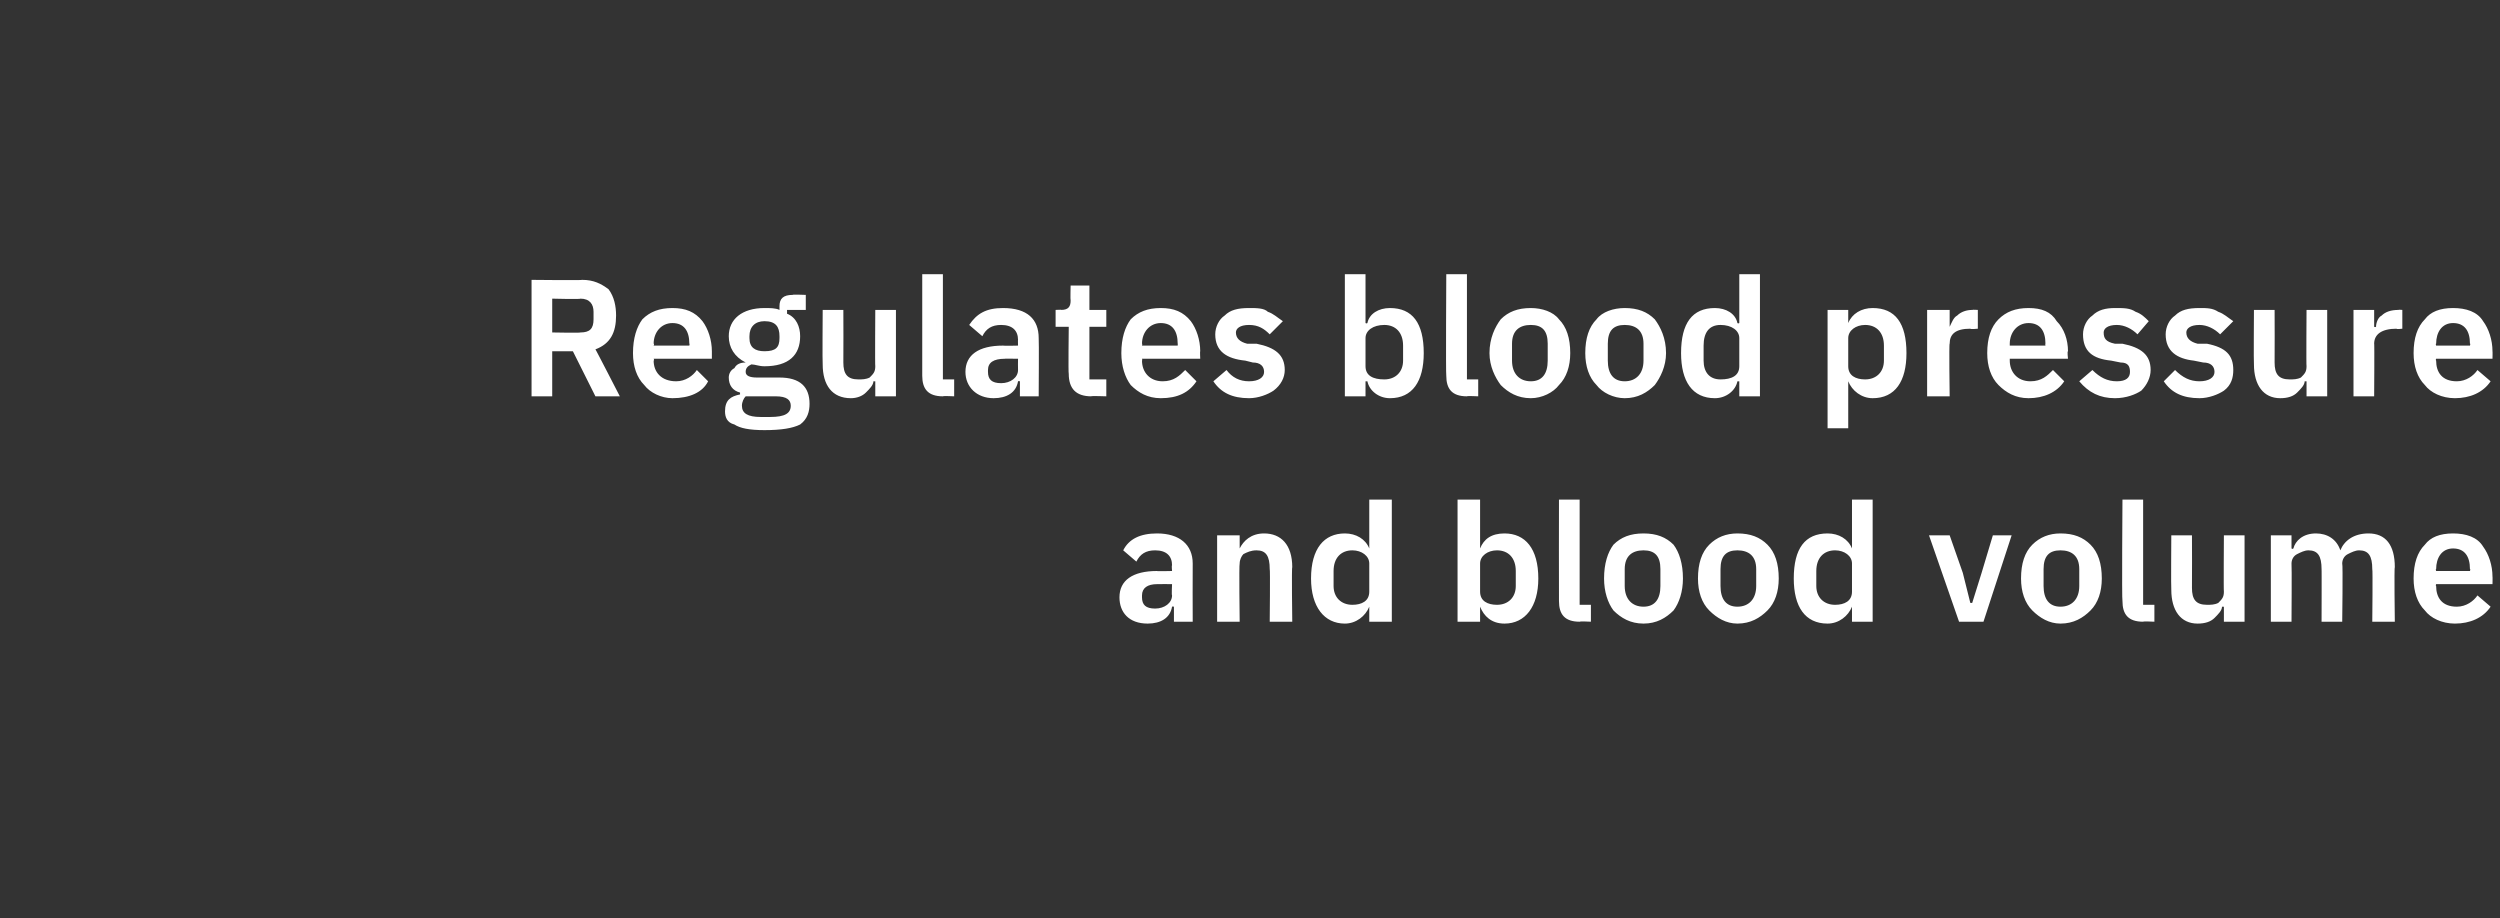<?xml version="1.0" standalone="no"?><!DOCTYPE svg PUBLIC "-//W3C//DTD SVG 1.1//EN" "http://www.w3.org/Graphics/SVG/1.1/DTD/svg11.dtd"><svg xmlns="http://www.w3.org/2000/svg" version="1.1" width="133.1px" height="48.9px" viewBox="0 -1 133.1 48.9" style="top:-1px"><rect x="0" y="-1" width="133.1" height="48.9" fill="#333333" stroke="none"/>  <desc>Regulates blood pressure and blood volume</desc>  <defs/>  <g id="Polygon180958">    <path d="M 63.5 29 C 63.49 29.01 63.5 32.1 63.5 32.1 L 62.5 32.1 L 62.5 31.3 C 62.5 31.3 62.42 31.28 62.4 31.3 C 62.3 31.9 61.8 32.2 61.1 32.2 C 60.1 32.2 59.6 31.6 59.6 30.8 C 59.6 29.9 60.3 29.4 61.6 29.4 C 61.58 29.42 62.4 29.4 62.4 29.4 C 62.4 29.4 62.37 29.08 62.4 29.1 C 62.4 28.6 62.1 28.3 61.5 28.3 C 61 28.3 60.7 28.5 60.5 28.9 C 60.5 28.9 59.8 28.3 59.8 28.3 C 60.1 27.7 60.7 27.4 61.6 27.4 C 62.8 27.4 63.5 28 63.5 29 Z M 62.4 30.1 C 62.4 30.1 61.65 30.09 61.6 30.1 C 61.1 30.1 60.8 30.3 60.8 30.7 C 60.8 30.7 60.8 30.8 60.8 30.8 C 60.8 31.2 61 31.4 61.5 31.4 C 62 31.4 62.4 31.1 62.4 30.7 C 62.37 30.7 62.4 30.1 62.4 30.1 Z M 66 32.1 C 66 32.1 65.96 29.04 66 29 C 66 28.8 66.1 28.6 66.2 28.5 C 66.4 28.4 66.6 28.3 66.9 28.3 C 67.4 28.3 67.6 28.6 67.6 29.3 C 67.63 29.28 67.6 32.1 67.6 32.1 L 68.8 32.1 C 68.8 32.1 68.76 29.17 68.8 29.2 C 68.8 28 68.2 27.4 67.3 27.4 C 66.6 27.4 66.2 27.8 66 28.2 C 66 28.25 66 28.2 66 28.2 L 66 27.5 L 64.8 27.5 L 64.8 32.1 L 66 32.1 Z M 72.9 32.1 L 74.1 32.1 L 74.1 25.6 L 72.9 25.6 L 72.9 28.2 C 72.9 28.2 72.9 28.24 72.9 28.2 C 72.7 27.7 72.2 27.4 71.6 27.4 C 70.5 27.4 69.8 28.2 69.8 29.8 C 69.8 31.3 70.5 32.2 71.6 32.2 C 72.2 32.2 72.7 31.8 72.9 31.3 C 72.9 31.31 72.9 31.3 72.9 31.3 L 72.9 32.1 Z M 71 30.2 C 71 30.2 71 29.4 71 29.4 C 71 28.7 71.4 28.3 72 28.3 C 72.5 28.3 72.9 28.6 72.9 29 C 72.9 29 72.9 30.5 72.9 30.5 C 72.9 31 72.5 31.2 72 31.2 C 71.4 31.2 71 30.8 71 30.2 Z M 77.6 32.1 L 78.8 32.1 L 78.8 31.3 C 78.8 31.3 78.79 31.31 78.8 31.3 C 79 31.8 79.4 32.2 80.1 32.2 C 81.2 32.2 81.9 31.3 81.9 29.8 C 81.9 28.2 81.2 27.4 80.1 27.4 C 79.4 27.4 79 27.7 78.8 28.2 C 78.79 28.24 78.8 28.2 78.8 28.2 L 78.8 25.6 L 77.6 25.6 L 77.6 32.1 Z M 78.8 30.5 C 78.8 30.5 78.8 29 78.8 29 C 78.8 28.6 79.2 28.3 79.7 28.3 C 80.3 28.3 80.7 28.7 80.7 29.4 C 80.7 29.4 80.7 30.2 80.7 30.2 C 80.7 30.8 80.3 31.2 79.7 31.2 C 79.2 31.2 78.8 31 78.8 30.5 Z M 84.7 32.1 L 84.7 31.2 L 84.1 31.2 L 84.1 25.6 L 83 25.6 C 83 25.6 82.99 30.96 83 31 C 83 31.7 83.3 32.1 84.1 32.1 C 84.12 32.07 84.7 32.1 84.7 32.1 Z M 89.1 31.5 C 89.4 31.1 89.6 30.5 89.6 29.8 C 89.6 29 89.4 28.4 89.1 28 C 88.7 27.6 88.2 27.4 87.5 27.4 C 86.8 27.4 86.3 27.6 85.9 28 C 85.6 28.4 85.4 29 85.4 29.8 C 85.4 30.5 85.6 31.1 85.9 31.5 C 86.3 31.9 86.8 32.2 87.5 32.2 C 88.2 32.2 88.7 31.9 89.1 31.5 Z M 86.5 30.2 C 86.5 30.2 86.5 29.3 86.5 29.3 C 86.5 28.6 86.9 28.3 87.5 28.3 C 88.1 28.3 88.4 28.6 88.4 29.3 C 88.4 29.3 88.4 30.2 88.4 30.2 C 88.4 30.9 88.1 31.3 87.5 31.3 C 86.9 31.3 86.5 30.9 86.5 30.2 Z M 94.1 31.5 C 94.5 31.1 94.7 30.5 94.7 29.8 C 94.7 29 94.5 28.4 94.1 28 C 93.7 27.6 93.2 27.4 92.5 27.4 C 91.9 27.4 91.4 27.6 91 28 C 90.6 28.4 90.4 29 90.4 29.8 C 90.4 30.5 90.6 31.1 91 31.5 C 91.4 31.9 91.9 32.2 92.5 32.2 C 93.2 32.2 93.7 31.9 94.1 31.5 Z M 91.6 30.2 C 91.6 30.2 91.6 29.3 91.6 29.3 C 91.6 28.6 91.9 28.3 92.5 28.3 C 93.1 28.3 93.5 28.6 93.5 29.3 C 93.5 29.3 93.5 30.2 93.5 30.2 C 93.5 30.9 93.1 31.3 92.5 31.3 C 91.9 31.3 91.6 30.9 91.6 30.2 Z M 98.6 32.1 L 99.7 32.1 L 99.7 25.6 L 98.6 25.6 L 98.6 28.2 C 98.6 28.2 98.56 28.24 98.6 28.2 C 98.4 27.7 97.9 27.4 97.3 27.4 C 96.1 27.4 95.5 28.2 95.5 29.8 C 95.5 31.3 96.1 32.2 97.3 32.2 C 97.9 32.2 98.4 31.8 98.6 31.3 C 98.56 31.31 98.6 31.3 98.6 31.3 L 98.6 32.1 Z M 96.7 30.2 C 96.7 30.2 96.7 29.4 96.7 29.4 C 96.7 28.7 97.1 28.3 97.7 28.3 C 98.2 28.3 98.6 28.6 98.6 29 C 98.6 29 98.6 30.5 98.6 30.5 C 98.6 31 98.2 31.2 97.7 31.2 C 97.1 31.2 96.7 30.8 96.7 30.2 Z M 105.6 32.1 L 107.1 27.5 L 106.1 27.5 L 105.5 29.5 L 105 31.1 L 104.9 31.1 L 104.5 29.5 L 103.8 27.5 L 102.7 27.5 L 104.3 32.1 L 105.6 32.1 Z M 111.3 31.5 C 111.7 31.1 111.9 30.5 111.9 29.8 C 111.9 29 111.7 28.4 111.3 28 C 110.9 27.6 110.4 27.4 109.7 27.4 C 109.1 27.4 108.6 27.6 108.2 28 C 107.8 28.4 107.6 29 107.6 29.8 C 107.6 30.5 107.8 31.1 108.2 31.5 C 108.6 31.9 109.1 32.2 109.7 32.2 C 110.4 32.2 110.9 31.9 111.3 31.5 Z M 108.8 30.2 C 108.8 30.2 108.8 29.3 108.8 29.3 C 108.8 28.6 109.1 28.3 109.7 28.3 C 110.3 28.3 110.7 28.6 110.7 29.3 C 110.7 29.3 110.7 30.2 110.7 30.2 C 110.7 30.9 110.3 31.3 109.7 31.3 C 109.1 31.3 108.8 30.9 108.8 30.2 Z M 114.7 32.1 L 114.7 31.2 L 114.1 31.2 L 114.1 25.6 L 113 25.6 C 113 25.6 112.96 30.96 113 31 C 113 31.7 113.3 32.1 114.1 32.1 C 114.08 32.07 114.7 32.1 114.7 32.1 Z M 118.4 32.1 L 119.5 32.1 L 119.5 27.5 L 118.4 27.5 C 118.4 27.5 118.38 30.52 118.4 30.5 C 118.4 30.8 118.3 30.9 118.1 31.1 C 117.9 31.2 117.7 31.2 117.5 31.2 C 116.9 31.2 116.7 30.9 116.7 30.3 C 116.71 30.27 116.7 27.5 116.7 27.5 L 115.6 27.5 C 115.6 27.5 115.58 30.38 115.6 30.4 C 115.6 31.5 116.1 32.2 117 32.2 C 117.4 32.2 117.7 32.1 117.9 31.9 C 118.1 31.7 118.3 31.5 118.3 31.3 C 118.33 31.31 118.4 31.3 118.4 31.3 L 118.4 32.1 Z M 122 32.1 C 122 32.1 122.02 29.04 122 29 C 122 28.8 122.1 28.6 122.3 28.5 C 122.5 28.4 122.7 28.3 122.9 28.3 C 123.4 28.3 123.6 28.6 123.6 29.3 C 123.61 29.28 123.6 32.1 123.6 32.1 L 124.7 32.1 C 124.7 32.1 124.74 29.04 124.7 29 C 124.7 28.8 124.8 28.6 125 28.5 C 125.2 28.4 125.4 28.3 125.6 28.3 C 126.1 28.3 126.3 28.6 126.3 29.3 C 126.33 29.28 126.3 32.1 126.3 32.1 L 127.5 32.1 C 127.5 32.1 127.46 29.17 127.5 29.2 C 127.5 28 127 27.4 126.1 27.4 C 125.3 27.4 124.8 27.8 124.6 28.3 C 124.6 28.3 124.6 28.3 124.6 28.3 C 124.4 27.7 123.9 27.4 123.3 27.4 C 122.6 27.4 122.2 27.8 122.1 28.2 C 122.06 28.25 122 28.2 122 28.2 L 122 27.5 L 120.9 27.5 L 120.9 32.1 L 122 32.1 Z M 132.6 31.3 C 132.6 31.3 131.9 30.7 131.9 30.7 C 131.7 31 131.3 31.3 130.8 31.3 C 130 31.3 129.7 30.8 129.7 30.2 C 129.66 30.17 129.7 30.1 129.7 30.1 L 132.7 30.1 C 132.7 30.1 132.71 29.69 132.7 29.7 C 132.7 29.1 132.5 28.5 132.2 28.1 C 131.9 27.6 131.3 27.4 130.6 27.4 C 129.9 27.4 129.4 27.6 129.1 28 C 128.7 28.4 128.5 29 128.5 29.8 C 128.5 30.5 128.7 31.1 129.1 31.5 C 129.4 31.9 130 32.2 130.7 32.2 C 131.5 32.2 132.2 31.9 132.6 31.3 Z M 131.5 29.3 C 131.54 29.28 131.5 29.4 131.5 29.4 L 129.7 29.4 C 129.7 29.4 129.66 29.29 129.7 29.3 C 129.7 28.7 130 28.2 130.6 28.2 C 131.2 28.2 131.5 28.6 131.5 29.3 Z " stroke="none" fill="#fff"/>  </g>  <g id="Polygon180957">    <path d="M 29.4 17.7 L 30.5 17.7 L 31.7 20.1 L 33 20.1 C 33 20.1 31.7 17.57 31.7 17.6 C 32.5 17.3 32.8 16.7 32.8 15.8 C 32.8 15.3 32.7 14.8 32.4 14.4 C 32 14.1 31.6 13.9 31 13.9 C 31.03 13.93 28.3 13.9 28.3 13.9 L 28.3 20.1 L 29.4 20.1 L 29.4 17.7 Z M 29.4 16.7 L 29.4 14.9 C 29.4 14.9 30.92 14.94 30.9 14.9 C 31.4 14.9 31.6 15.2 31.6 15.6 C 31.6 15.6 31.6 16 31.6 16 C 31.6 16.5 31.4 16.7 30.9 16.7 C 30.92 16.73 29.4 16.7 29.4 16.7 Z M 37.7 19.3 C 37.7 19.3 37.1 18.7 37.1 18.7 C 36.9 19 36.5 19.3 36 19.3 C 35.2 19.3 34.8 18.8 34.8 18.2 C 34.85 18.17 34.8 18.1 34.8 18.1 L 37.9 18.1 C 37.9 18.1 37.9 17.69 37.9 17.7 C 37.9 17.1 37.7 16.5 37.4 16.1 C 37 15.6 36.5 15.4 35.8 15.4 C 35.1 15.4 34.6 15.6 34.2 16 C 33.9 16.4 33.7 17 33.7 17.8 C 33.7 18.5 33.9 19.1 34.3 19.5 C 34.6 19.9 35.2 20.2 35.8 20.2 C 36.7 20.2 37.4 19.9 37.7 19.3 Z M 36.7 17.3 C 36.73 17.28 36.7 17.4 36.7 17.4 L 34.8 17.4 C 34.8 17.4 34.85 17.29 34.8 17.3 C 34.8 16.7 35.2 16.2 35.8 16.2 C 36.4 16.2 36.7 16.6 36.7 17.3 Z M 41.5 19.1 C 41.5 19.1 40.3 19.1 40.3 19.1 C 39.9 19.1 39.7 19 39.7 18.8 C 39.7 18.6 39.8 18.5 40 18.4 C 40.2 18.4 40.4 18.5 40.7 18.5 C 42 18.5 42.6 17.9 42.6 16.9 C 42.6 16.4 42.4 15.9 41.9 15.7 C 41.91 15.66 41.9 15.5 41.9 15.5 L 42.9 15.5 L 42.9 14.7 C 42.9 14.7 42.17 14.67 42.2 14.7 C 41.7 14.7 41.5 14.9 41.5 15.3 C 41.5 15.3 41.5 15.5 41.5 15.5 C 41.3 15.4 41 15.4 40.7 15.4 C 39.5 15.4 38.8 16 38.8 16.9 C 38.8 17.5 39.1 18 39.7 18.3 C 39.7 18.3 39.7 18.3 39.7 18.3 C 39.4 18.3 39.2 18.4 39.1 18.6 C 38.9 18.7 38.8 18.9 38.8 19.1 C 38.8 19.5 39 19.8 39.4 19.9 C 39.4 19.9 39.4 20 39.4 20 C 38.9 20.1 38.6 20.3 38.6 20.9 C 38.6 21.2 38.7 21.5 39.1 21.6 C 39.4 21.8 39.9 21.9 40.7 21.9 C 41.6 21.9 42.2 21.8 42.6 21.6 C 43 21.3 43.1 20.9 43.1 20.5 C 43.1 19.6 42.6 19.1 41.5 19.1 Z M 41 21.2 C 41 21.2 40.5 21.2 40.5 21.2 C 39.8 21.2 39.5 21 39.5 20.6 C 39.5 20.4 39.6 20.2 39.7 20.1 C 39.7 20.1 41.3 20.1 41.3 20.1 C 41.9 20.1 42.1 20.3 42.1 20.6 C 42.1 21 41.8 21.2 41 21.2 Z M 39.9 17 C 39.9 17 39.9 16.9 39.9 16.9 C 39.9 16.4 40.2 16.1 40.7 16.1 C 41.3 16.1 41.5 16.4 41.5 16.9 C 41.5 16.9 41.5 17 41.5 17 C 41.5 17.5 41.3 17.7 40.7 17.7 C 40.2 17.7 39.9 17.5 39.9 17 Z M 46.6 20.1 L 47.7 20.1 L 47.7 15.5 L 46.6 15.5 C 46.6 15.5 46.58 18.52 46.6 18.5 C 46.6 18.8 46.5 18.9 46.3 19.1 C 46.1 19.2 45.9 19.2 45.7 19.2 C 45.1 19.2 44.9 18.9 44.9 18.3 C 44.91 18.27 44.9 15.5 44.9 15.5 L 43.8 15.5 C 43.8 15.5 43.78 18.38 43.8 18.4 C 43.8 19.5 44.3 20.2 45.3 20.2 C 45.6 20.2 45.9 20.1 46.1 19.9 C 46.3 19.7 46.5 19.5 46.5 19.3 C 46.54 19.31 46.6 19.3 46.6 19.3 L 46.6 20.1 Z M 50.8 20.1 L 50.8 19.2 L 50.2 19.2 L 50.2 13.6 L 49.1 13.6 C 49.1 13.6 49.1 18.96 49.1 19 C 49.1 19.7 49.4 20.1 50.2 20.1 C 50.22 20.07 50.8 20.1 50.8 20.1 Z M 55.3 17 C 55.32 17.01 55.3 20.1 55.3 20.1 L 54.3 20.1 L 54.3 19.3 C 54.3 19.3 54.24 19.28 54.2 19.3 C 54.1 19.9 53.6 20.2 52.9 20.2 C 52 20.2 51.4 19.6 51.4 18.8 C 51.4 17.9 52.1 17.4 53.4 17.4 C 53.41 17.42 54.2 17.4 54.2 17.4 C 54.2 17.4 54.19 17.08 54.2 17.1 C 54.2 16.6 53.9 16.3 53.3 16.3 C 52.8 16.3 52.5 16.5 52.3 16.9 C 52.3 16.9 51.6 16.3 51.6 16.3 C 52 15.7 52.5 15.4 53.4 15.4 C 54.7 15.4 55.3 16 55.3 17 Z M 54.2 18.1 C 54.2 18.1 53.47 18.09 53.5 18.1 C 52.9 18.1 52.6 18.3 52.6 18.7 C 52.6 18.7 52.6 18.8 52.6 18.8 C 52.6 19.2 52.8 19.4 53.3 19.4 C 53.8 19.4 54.2 19.1 54.2 18.7 C 54.19 18.7 54.2 18.1 54.2 18.1 Z M 58.9 20.1 L 58.9 19.2 L 58 19.2 L 58 16.4 L 58.9 16.4 L 58.9 15.5 L 58 15.5 L 58 14.2 L 57 14.2 C 57 14.2 56.98 15 57 15 C 57 15.3 56.9 15.5 56.5 15.5 C 56.54 15.48 56.2 15.5 56.2 15.5 L 56.2 16.4 L 56.9 16.4 C 56.9 16.4 56.87 18.9 56.9 18.9 C 56.9 19.7 57.3 20.1 58.1 20.1 C 58.05 20.07 58.9 20.1 58.9 20.1 Z M 63.7 19.3 C 63.7 19.3 63.1 18.7 63.1 18.7 C 62.8 19 62.5 19.3 61.9 19.3 C 61.2 19.3 60.8 18.8 60.8 18.2 C 60.83 18.17 60.8 18.1 60.8 18.1 L 63.9 18.1 C 63.9 18.1 63.88 17.69 63.9 17.7 C 63.9 17.1 63.7 16.5 63.4 16.1 C 63 15.6 62.5 15.4 61.8 15.4 C 61.1 15.4 60.6 15.6 60.2 16 C 59.9 16.4 59.7 17 59.7 17.8 C 59.7 18.5 59.9 19.1 60.2 19.5 C 60.6 19.9 61.1 20.2 61.8 20.2 C 62.7 20.2 63.3 19.9 63.7 19.3 Z M 62.7 17.3 C 62.71 17.28 62.7 17.4 62.7 17.4 L 60.8 17.4 C 60.8 17.4 60.83 17.29 60.8 17.3 C 60.8 16.7 61.2 16.2 61.8 16.2 C 62.4 16.2 62.7 16.6 62.7 17.3 Z M 67.8 19.8 C 68.2 19.5 68.4 19.1 68.4 18.7 C 68.4 17.9 67.9 17.5 66.9 17.3 C 66.9 17.3 66.4 17.3 66.4 17.3 C 66 17.2 65.8 17 65.8 16.7 C 65.8 16.5 66 16.3 66.5 16.3 C 67 16.3 67.3 16.5 67.6 16.8 C 67.6 16.8 68.3 16.1 68.3 16.1 C 68 15.9 67.8 15.7 67.5 15.6 C 67.3 15.4 66.9 15.4 66.5 15.4 C 65.9 15.4 65.5 15.5 65.2 15.8 C 64.9 16 64.7 16.4 64.7 16.8 C 64.7 17.7 65.3 18.1 66.3 18.2 C 66.3 18.2 66.7 18.3 66.7 18.3 C 67.1 18.3 67.3 18.5 67.3 18.8 C 67.3 19.1 67 19.3 66.5 19.3 C 66 19.3 65.6 19.1 65.3 18.7 C 65.3 18.7 64.6 19.3 64.6 19.3 C 65 19.9 65.6 20.2 66.5 20.2 C 67 20.2 67.5 20 67.8 19.8 Z M 71.6 20.1 L 72.7 20.1 L 72.7 19.3 C 72.7 19.3 72.77 19.31 72.8 19.3 C 72.9 19.8 73.4 20.2 74 20.2 C 75.2 20.2 75.8 19.3 75.8 17.8 C 75.8 16.2 75.2 15.4 74 15.4 C 73.4 15.4 72.9 15.7 72.8 16.2 C 72.77 16.24 72.7 16.2 72.7 16.2 L 72.7 13.6 L 71.6 13.6 L 71.6 20.1 Z M 72.7 18.5 C 72.7 18.5 72.7 17 72.7 17 C 72.7 16.6 73.1 16.3 73.7 16.3 C 74.3 16.3 74.7 16.7 74.7 17.4 C 74.7 17.4 74.7 18.2 74.7 18.2 C 74.7 18.8 74.3 19.2 73.7 19.2 C 73.1 19.2 72.7 19 72.7 18.5 Z M 78.7 20.1 L 78.7 19.2 L 78.1 19.2 L 78.1 13.6 L 77 13.6 C 77 13.6 76.97 18.96 77 19 C 77 19.7 77.3 20.1 78.1 20.1 C 78.1 20.07 78.7 20.1 78.7 20.1 Z M 83 19.5 C 83.4 19.1 83.6 18.5 83.6 17.8 C 83.6 17 83.4 16.4 83 16 C 82.7 15.6 82.1 15.4 81.5 15.4 C 80.8 15.4 80.3 15.6 79.9 16 C 79.6 16.4 79.3 17 79.3 17.8 C 79.3 18.5 79.6 19.1 79.9 19.5 C 80.3 19.9 80.8 20.2 81.5 20.2 C 82.1 20.2 82.7 19.9 83 19.5 Z M 80.5 18.2 C 80.5 18.2 80.5 17.3 80.5 17.3 C 80.5 16.6 80.9 16.3 81.5 16.3 C 82.1 16.3 82.4 16.6 82.4 17.3 C 82.4 17.3 82.4 18.2 82.4 18.2 C 82.4 18.9 82.1 19.3 81.5 19.3 C 80.9 19.3 80.5 18.9 80.5 18.2 Z M 88.1 19.5 C 88.4 19.1 88.7 18.5 88.7 17.8 C 88.7 17 88.4 16.4 88.1 16 C 87.7 15.6 87.2 15.4 86.5 15.4 C 85.9 15.4 85.3 15.6 85 16 C 84.6 16.4 84.4 17 84.4 17.8 C 84.4 18.5 84.6 19.1 85 19.5 C 85.3 19.9 85.9 20.2 86.5 20.2 C 87.2 20.2 87.7 19.9 88.1 19.5 Z M 85.6 18.2 C 85.6 18.2 85.6 17.3 85.6 17.3 C 85.6 16.6 85.9 16.3 86.5 16.3 C 87.1 16.3 87.5 16.6 87.5 17.3 C 87.5 17.3 87.5 18.2 87.5 18.2 C 87.5 18.9 87.1 19.3 86.5 19.3 C 85.9 19.3 85.6 18.9 85.6 18.2 Z M 92.6 20.1 L 93.7 20.1 L 93.7 13.6 L 92.6 13.6 L 92.6 16.2 C 92.6 16.2 92.54 16.24 92.5 16.2 C 92.4 15.7 91.9 15.4 91.3 15.4 C 90.1 15.4 89.5 16.2 89.5 17.8 C 89.5 19.3 90.1 20.2 91.3 20.2 C 91.9 20.2 92.4 19.8 92.5 19.3 C 92.54 19.31 92.6 19.3 92.6 19.3 L 92.6 20.1 Z M 90.7 18.2 C 90.7 18.2 90.7 17.4 90.7 17.4 C 90.7 16.7 91 16.3 91.6 16.3 C 92.2 16.3 92.6 16.6 92.6 17 C 92.6 17 92.6 18.5 92.6 18.5 C 92.6 19 92.2 19.2 91.6 19.2 C 91 19.2 90.7 18.8 90.7 18.2 Z M 97.3 21.8 L 98.4 21.8 L 98.4 19.3 C 98.4 19.3 98.43 19.31 98.4 19.3 C 98.6 19.8 99.1 20.2 99.7 20.2 C 100.9 20.2 101.5 19.3 101.5 17.8 C 101.5 16.2 100.9 15.4 99.7 15.4 C 99.1 15.4 98.6 15.7 98.4 16.2 C 98.43 16.24 98.4 16.2 98.4 16.2 L 98.4 15.5 L 97.3 15.5 L 97.3 21.8 Z M 98.4 18.5 C 98.4 18.5 98.4 17 98.4 17 C 98.4 16.6 98.8 16.3 99.3 16.3 C 99.9 16.3 100.3 16.7 100.3 17.4 C 100.3 17.4 100.3 18.2 100.3 18.2 C 100.3 18.8 99.9 19.2 99.3 19.2 C 98.8 19.2 98.4 19 98.4 18.5 Z M 103.8 20.1 C 103.8 20.1 103.76 17.26 103.8 17.3 C 103.8 16.8 104.1 16.5 104.9 16.5 C 104.91 16.54 105.3 16.5 105.3 16.5 L 105.3 15.5 C 105.3 15.5 105.02 15.48 105 15.5 C 104.7 15.5 104.4 15.6 104.2 15.8 C 104 15.9 103.9 16.2 103.8 16.4 C 103.8 16.43 103.8 16.4 103.8 16.4 L 103.8 15.5 L 102.6 15.5 L 102.6 20.1 L 103.8 20.1 Z M 109.9 19.3 C 109.9 19.3 109.3 18.7 109.3 18.7 C 109 19 108.7 19.3 108.1 19.3 C 107.4 19.3 107 18.8 107 18.2 C 107 18.17 107 18.1 107 18.1 L 110.1 18.1 C 110.1 18.1 110.05 17.69 110.1 17.7 C 110.1 17.1 109.9 16.5 109.5 16.1 C 109.2 15.6 108.7 15.4 108 15.4 C 107.3 15.4 106.8 15.6 106.4 16 C 106 16.4 105.8 17 105.8 17.8 C 105.8 18.5 106 19.1 106.4 19.5 C 106.8 19.9 107.3 20.2 108 20.2 C 108.8 20.2 109.5 19.9 109.9 19.3 Z M 108.9 17.3 C 108.88 17.28 108.9 17.4 108.9 17.4 L 107 17.4 C 107 17.4 107 17.29 107 17.3 C 107 16.7 107.4 16.2 108 16.2 C 108.6 16.2 108.9 16.6 108.9 17.3 Z M 114 19.8 C 114.3 19.5 114.5 19.1 114.5 18.7 C 114.5 17.9 114 17.5 113 17.3 C 113 17.3 112.6 17.3 112.6 17.3 C 112.1 17.2 112 17 112 16.7 C 112 16.5 112.2 16.3 112.7 16.3 C 113.1 16.3 113.5 16.5 113.8 16.8 C 113.8 16.8 114.4 16.1 114.4 16.1 C 114.2 15.9 114 15.7 113.7 15.6 C 113.4 15.4 113.1 15.4 112.6 15.4 C 112.1 15.4 111.7 15.5 111.4 15.8 C 111.1 16 110.9 16.4 110.9 16.8 C 110.9 17.7 111.4 18.1 112.4 18.2 C 112.4 18.2 112.9 18.3 112.9 18.3 C 113.3 18.3 113.4 18.5 113.4 18.8 C 113.4 19.1 113.2 19.3 112.7 19.3 C 112.2 19.3 111.8 19.1 111.4 18.7 C 111.4 18.7 110.7 19.3 110.7 19.3 C 111.2 19.9 111.8 20.2 112.6 20.2 C 113.2 20.2 113.7 20 114 19.8 Z M 118.4 19.8 C 118.8 19.5 118.9 19.1 118.9 18.7 C 118.9 17.9 118.5 17.5 117.5 17.3 C 117.5 17.3 117 17.3 117 17.3 C 116.6 17.2 116.4 17 116.4 16.7 C 116.4 16.5 116.6 16.3 117.1 16.3 C 117.5 16.3 117.9 16.5 118.2 16.8 C 118.2 16.8 118.9 16.1 118.9 16.1 C 118.6 15.9 118.4 15.7 118.1 15.6 C 117.8 15.4 117.5 15.4 117.1 15.4 C 116.5 15.4 116.1 15.5 115.8 15.8 C 115.5 16 115.3 16.4 115.3 16.8 C 115.3 17.7 115.9 18.1 116.8 18.2 C 116.8 18.2 117.3 18.3 117.3 18.3 C 117.7 18.3 117.9 18.5 117.9 18.8 C 117.9 19.1 117.6 19.3 117.1 19.3 C 116.6 19.3 116.2 19.1 115.8 18.7 C 115.8 18.7 115.2 19.3 115.2 19.3 C 115.6 19.9 116.2 20.2 117.1 20.2 C 117.6 20.2 118.1 20 118.4 19.8 Z M 122.8 20.1 L 123.9 20.1 L 123.9 15.5 L 122.8 15.5 C 122.8 15.5 122.78 18.52 122.8 18.5 C 122.8 18.8 122.7 18.9 122.5 19.1 C 122.3 19.2 122.1 19.2 121.9 19.2 C 121.3 19.2 121.1 18.9 121.1 18.3 C 121.11 18.27 121.1 15.5 121.1 15.5 L 120 15.5 C 120 15.5 119.98 18.38 120 18.4 C 120 19.5 120.5 20.2 121.4 20.2 C 121.8 20.2 122.1 20.1 122.3 19.9 C 122.5 19.7 122.7 19.5 122.7 19.3 C 122.73 19.31 122.8 19.3 122.8 19.3 L 122.8 20.1 Z M 126.4 20.1 C 126.4 20.1 126.42 17.26 126.4 17.3 C 126.4 16.8 126.8 16.5 127.6 16.5 C 127.57 16.54 127.9 16.5 127.9 16.5 L 127.9 15.5 C 127.9 15.5 127.68 15.48 127.7 15.5 C 127.3 15.5 127 15.6 126.8 15.8 C 126.6 15.9 126.5 16.2 126.5 16.4 C 126.46 16.43 126.4 16.4 126.4 16.4 L 126.4 15.5 L 125.3 15.5 L 125.3 20.1 L 126.4 20.1 Z M 132.6 19.3 C 132.6 19.3 131.9 18.7 131.9 18.7 C 131.7 19 131.3 19.3 130.8 19.3 C 130 19.3 129.7 18.8 129.7 18.2 C 129.66 18.17 129.7 18.1 129.7 18.1 L 132.7 18.1 C 132.7 18.1 132.71 17.69 132.7 17.7 C 132.7 17.1 132.5 16.5 132.2 16.1 C 131.9 15.6 131.3 15.4 130.6 15.4 C 129.9 15.4 129.4 15.6 129.1 16 C 128.7 16.4 128.5 17 128.5 17.8 C 128.5 18.5 128.7 19.1 129.1 19.5 C 129.4 19.9 130 20.2 130.7 20.2 C 131.5 20.2 132.2 19.9 132.6 19.3 Z M 131.5 17.3 C 131.54 17.28 131.5 17.4 131.5 17.4 L 129.7 17.4 C 129.7 17.4 129.66 17.29 129.7 17.3 C 129.7 16.7 130 16.2 130.6 16.2 C 131.2 16.2 131.5 16.6 131.5 17.3 Z " stroke="none" fill="#fff"/>  </g></svg>